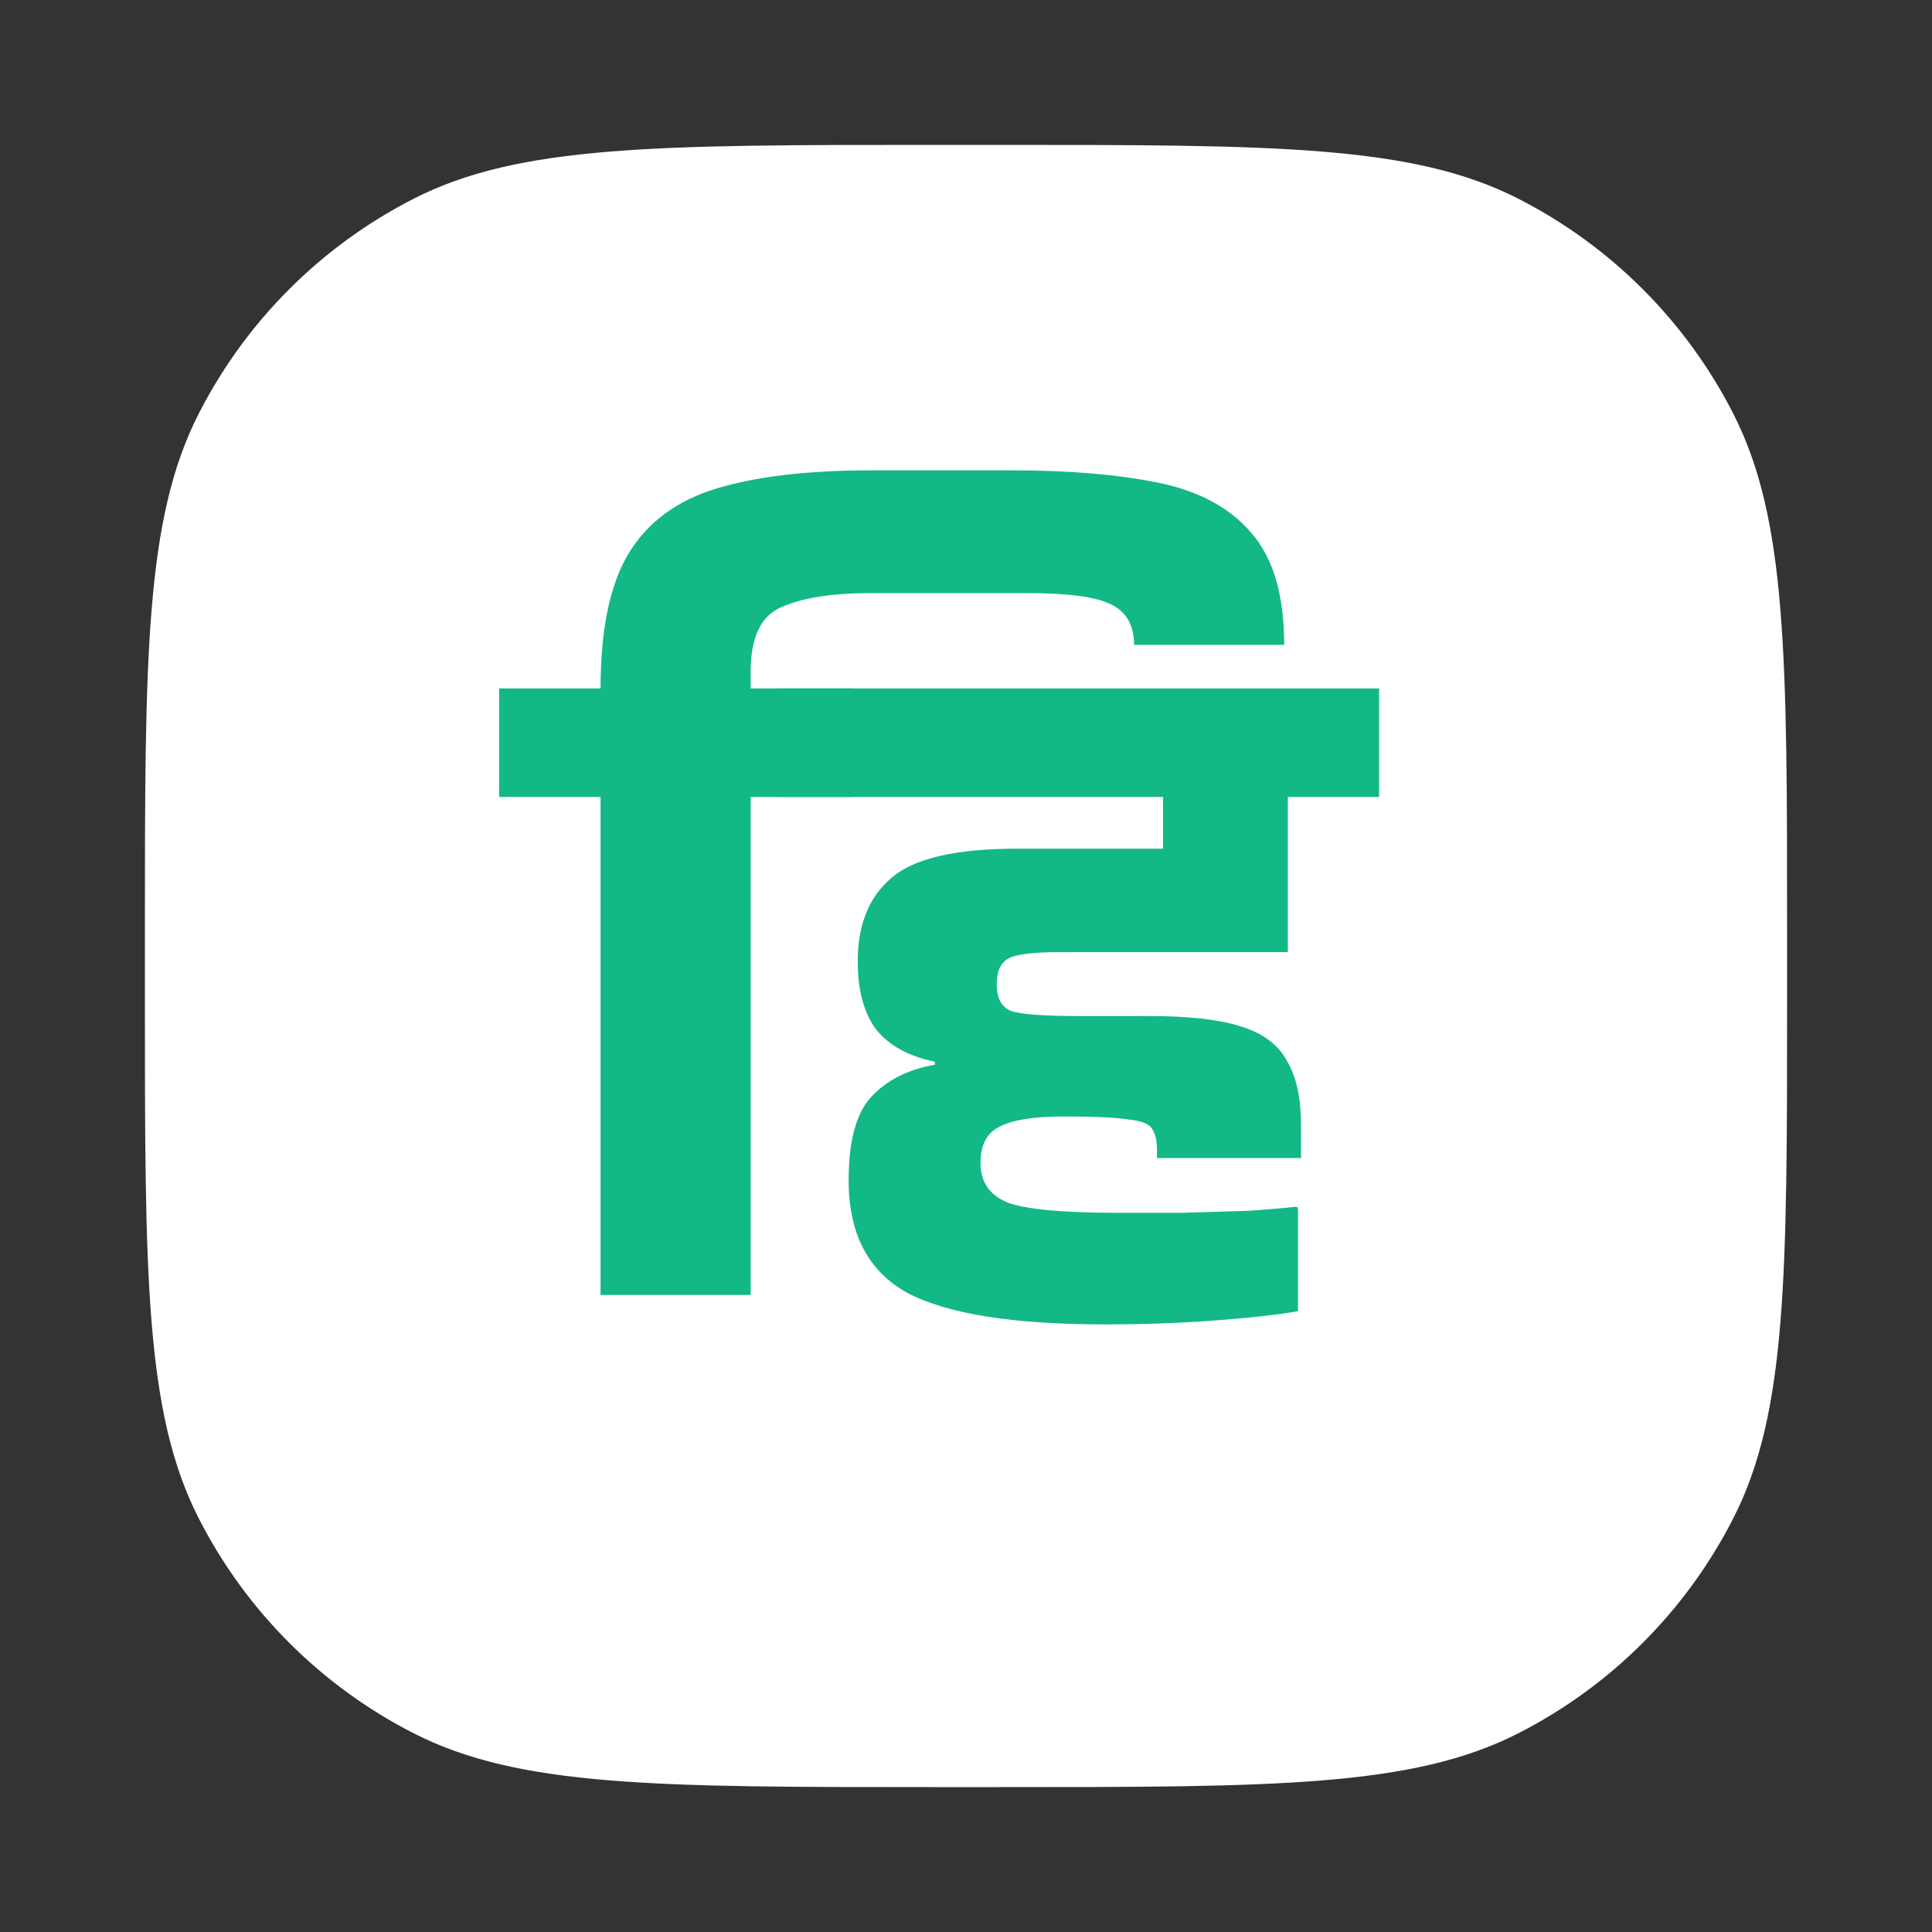 <svg width="40" height="40" viewBox="0 0 40 40" fill="none" xmlns="http://www.w3.org/2000/svg">
<rect x="0" y="0" width="40" height="40" fill="#333333" stroke="none"/>
<path d="M3 19.32C3 13.607 3 10.751 4.112 8.569C5.09 6.65 6.65 5.09 8.569 4.112C10.751 3 13.607 3 19.32 3H20.68C26.392 3 29.249 3 31.431 4.112C33.35 5.09 34.91 6.65 35.888 8.569C37 10.751 37 13.607 37 19.32V20.68C37 26.392 37 29.249 35.888 31.431C34.91 33.35 33.35 34.91 31.431 35.888C29.249 37 26.392 37 20.68 37H19.32C13.607 37 10.751 37 8.569 35.888C6.65 34.91 5.09 33.35 4.112 31.431C3 29.249 3 26.392 3 20.68V19.32Z" fill="white"/>
<path d="M12.434 26.811V16.5H10.334V14.253H12.434C12.434 13.049 12.623 12.125 13.001 11.481C13.393 10.823 14.002 10.368 14.828 10.116C15.654 9.864 16.725 9.738 18.041 9.738H20.96C22.122 9.738 23.123 9.822 23.963 9.99C24.803 10.158 25.447 10.501 25.895 11.019C26.357 11.537 26.588 12.314 26.588 13.35H23.48C23.48 12.944 23.319 12.664 22.997 12.51C22.689 12.356 22.108 12.279 21.254 12.279H18.041C17.229 12.279 16.606 12.377 16.172 12.573C15.752 12.755 15.542 13.196 15.542 13.896V14.253H17.642V16.5H15.542V26.811H12.434Z" fill="#12B886"/>
<path d="M22.862 27.42C20.972 27.42 19.614 27.203 18.788 26.769C17.976 26.321 17.57 25.544 17.57 24.438C17.57 23.626 17.724 23.052 18.032 22.716C18.354 22.366 18.795 22.142 19.355 22.044V21.981C18.809 21.869 18.403 21.645 18.137 21.309C17.885 20.973 17.759 20.504 17.759 19.902C17.759 19.146 17.99 18.572 18.452 18.18C18.914 17.774 19.782 17.571 21.056 17.571H24.08V16.5H16.1V14.253H28.553V16.5H26.663V19.713H21.917C21.399 19.713 21.056 19.755 20.888 19.839C20.72 19.923 20.636 20.105 20.636 20.385C20.636 20.665 20.734 20.847 20.93 20.931C21.14 21.001 21.609 21.036 22.337 21.036H23.786C24.598 21.036 25.228 21.106 25.676 21.246C26.138 21.386 26.46 21.624 26.642 21.96C26.838 22.282 26.936 22.73 26.936 23.304V23.976H23.954V23.808C23.954 23.612 23.919 23.465 23.849 23.367C23.793 23.269 23.632 23.206 23.366 23.178C23.1 23.136 22.652 23.115 22.022 23.115C21.406 23.115 20.965 23.185 20.699 23.325C20.433 23.451 20.3 23.703 20.3 24.081C20.3 24.473 20.489 24.746 20.867 24.9C21.259 25.04 22.008 25.11 23.114 25.11C23.548 25.11 24.003 25.11 24.479 25.11C24.969 25.096 25.424 25.082 25.844 25.068C26.264 25.04 26.593 25.012 26.831 24.984L26.873 25.005V27.147C26.481 27.217 25.921 27.28 25.193 27.336C24.465 27.392 23.688 27.42 22.862 27.42Z" fill="#12B886"/>
</svg>

